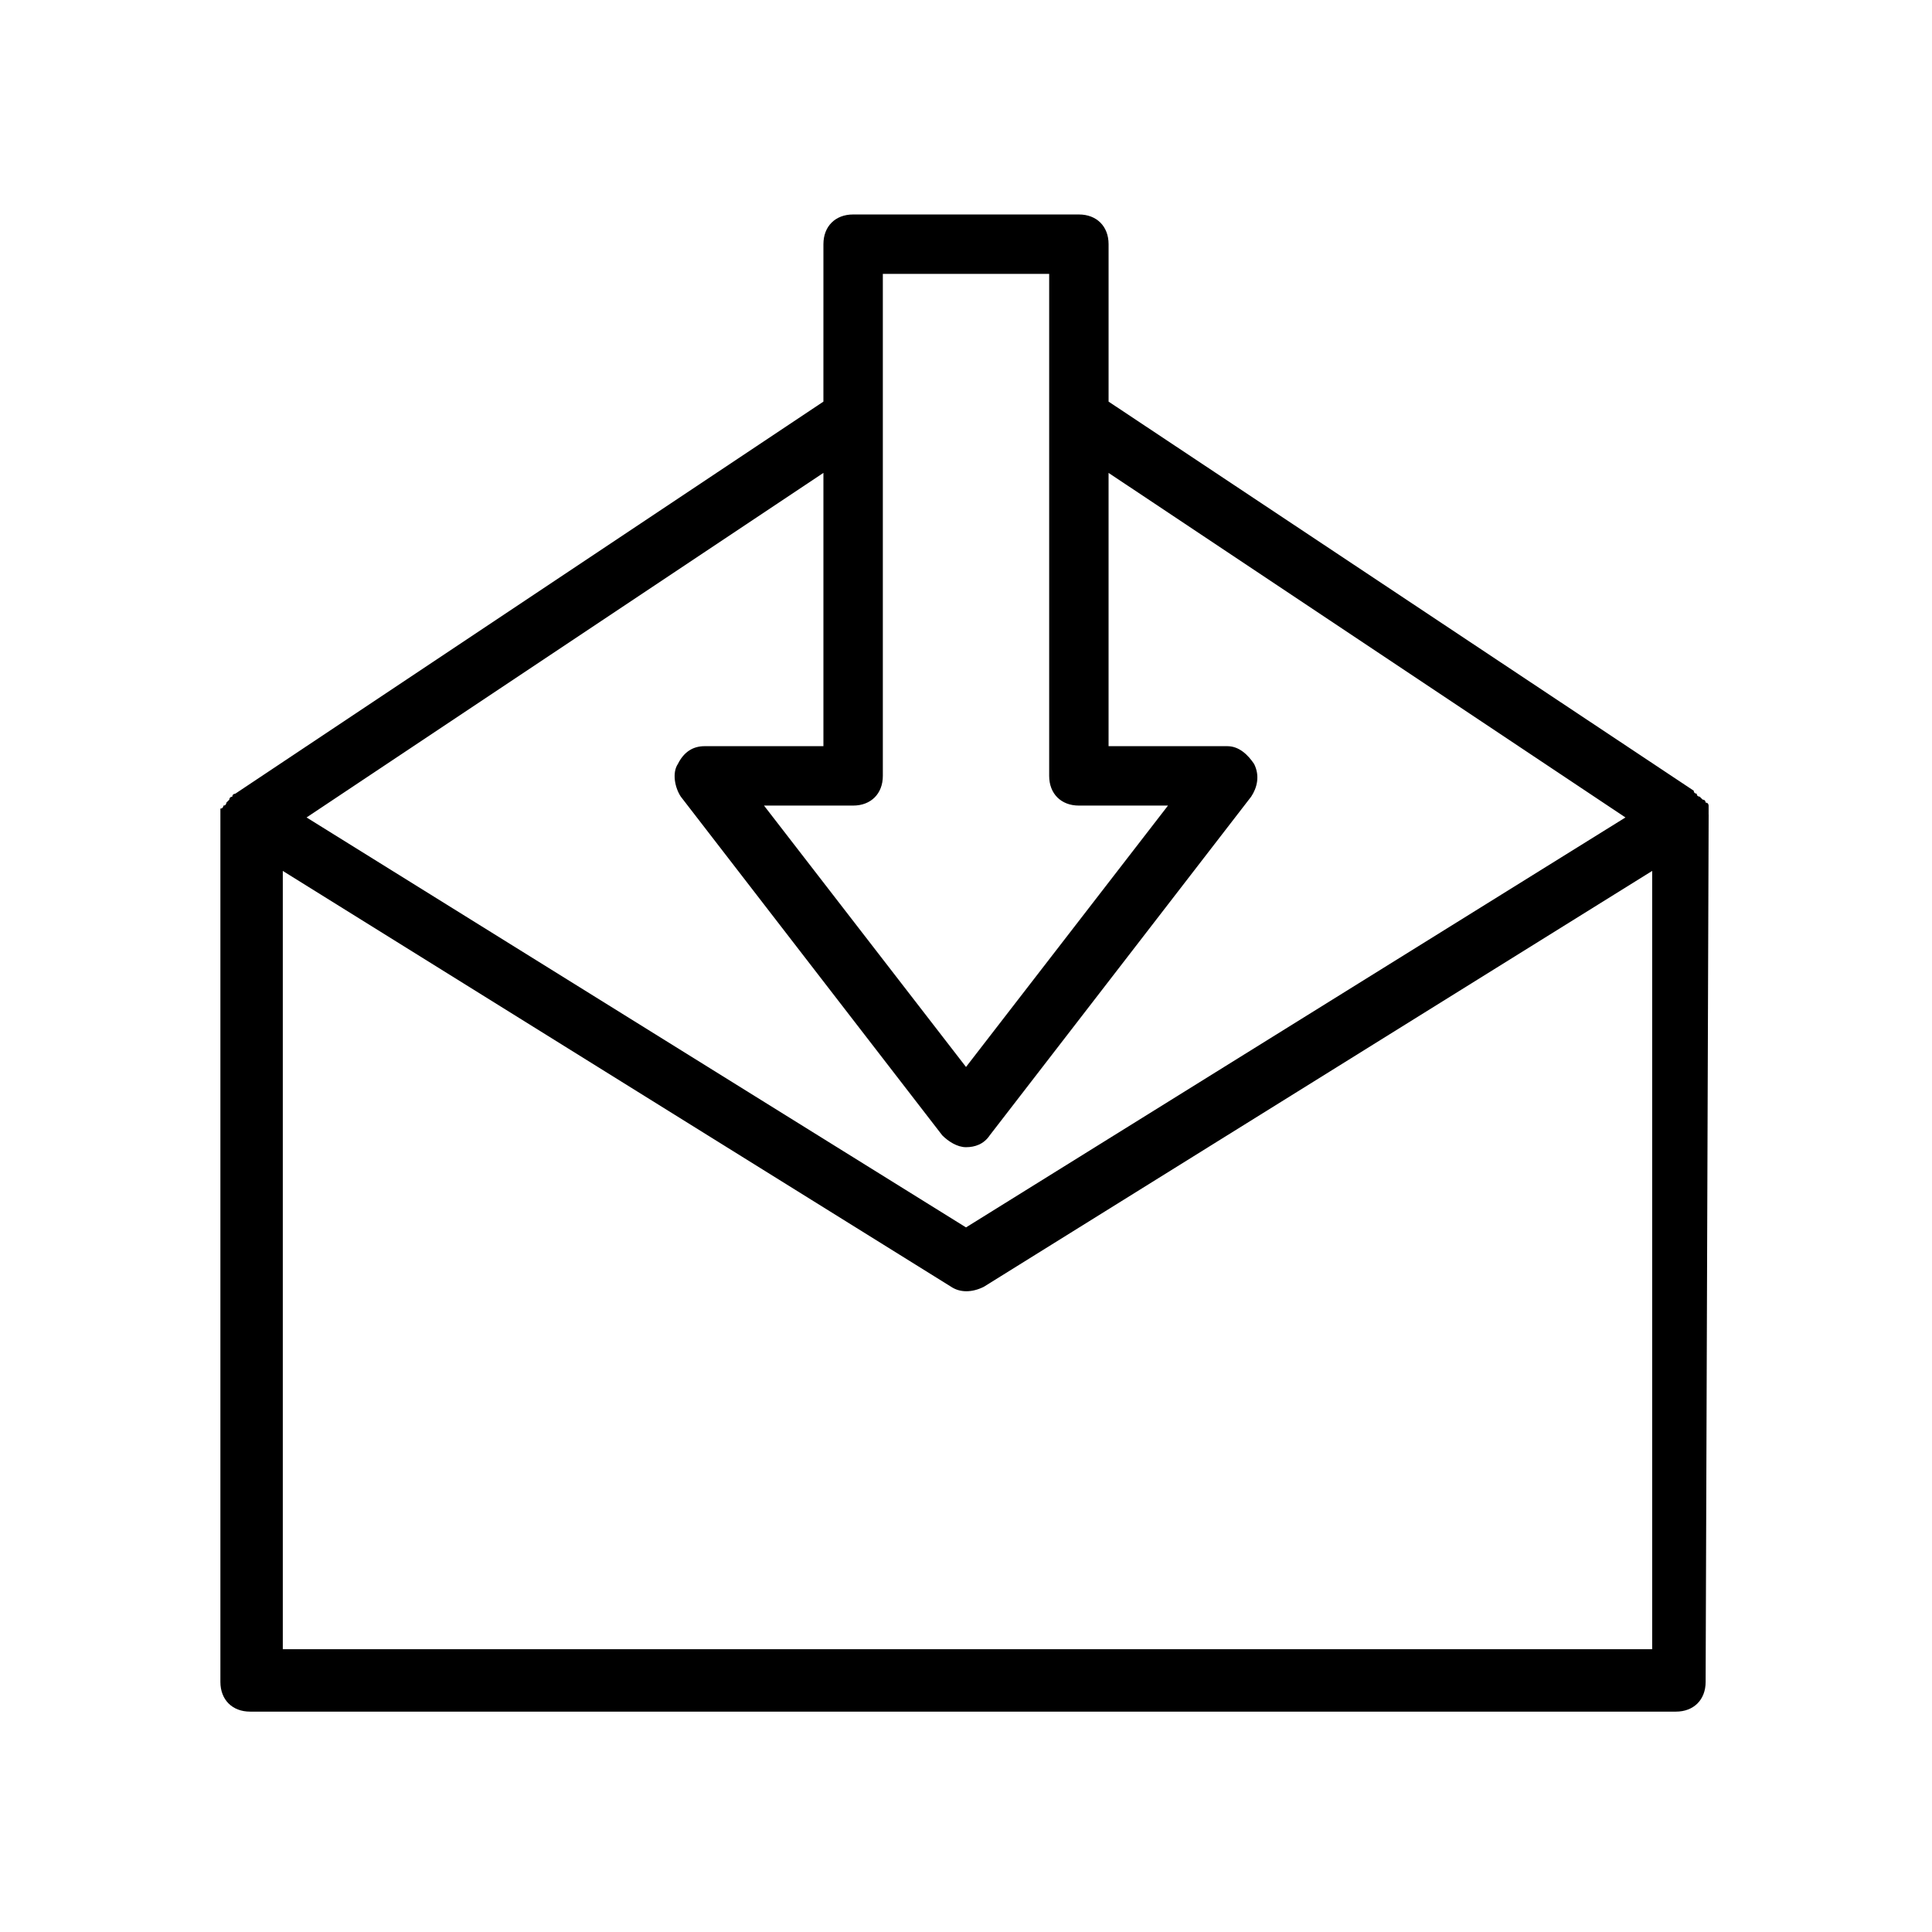 <?xml version="1.0" encoding="UTF-8"?>
<!-- Uploaded to: SVG Repo, www.svgrepo.com, Generator: SVG Repo Mixer Tools -->
<svg fill="#000000" width="800px" height="800px" version="1.1" viewBox="144 144 512 512" xmlns="http://www.w3.org/2000/svg">
 <path d="m596.8 359.85v-1.574-0.789s0-0.789-0.789-0.789c0 0 0-0.789-0.789-0.789l-0.789-0.789s-0.789 0-0.789-0.789c0 0-0.789 0-0.789-0.789l-155.07-103.11v-41.723c0-4.723-3.148-7.871-7.871-7.871h-59.828c-4.723 0-7.871 3.148-7.871 7.871l-0.004 41.723-155.86 103.91s-0.789 0-0.789 0.789c0 0-0.789 0-0.789 0.789l-0.789 0.789s0 0.789-0.789 0.789c0 0 0 0.789-0.789 0.789v0.789 1.574 0.789 228.29c0 4.723 3.148 7.871 7.871 7.871h377.86c4.723 0 7.871-3.148 7.871-7.871l0.801-229.88v0zm-226.71-2.363c4.723 0 7.871-3.148 7.871-7.871v-133.04h44.082v133.04c0 4.723 3.148 7.871 7.871 7.871h23.617l-53.527 69.273-53.531-69.273zm-7.875-88.164v72.422h-31.488c-3.148 0-5.512 1.574-7.086 4.723-1.574 2.363-0.789 6.297 0.789 8.66l69.273 89.742c1.574 1.574 3.938 3.148 6.297 3.148 2.363 0 4.723-0.789 6.297-3.148l69.273-89.742c1.574-2.363 2.363-5.512 0.789-8.66-1.574-2.363-3.938-4.723-7.086-4.723h-31.488v-72.422l136.98 91.312-174.76 108.64-174.76-108.64zm218.84 311.73h-362.11v-206.25l177.12 110.21c2.363 1.574 5.512 1.574 8.66 0l177.12-110.21v206.25z"/>
</svg>